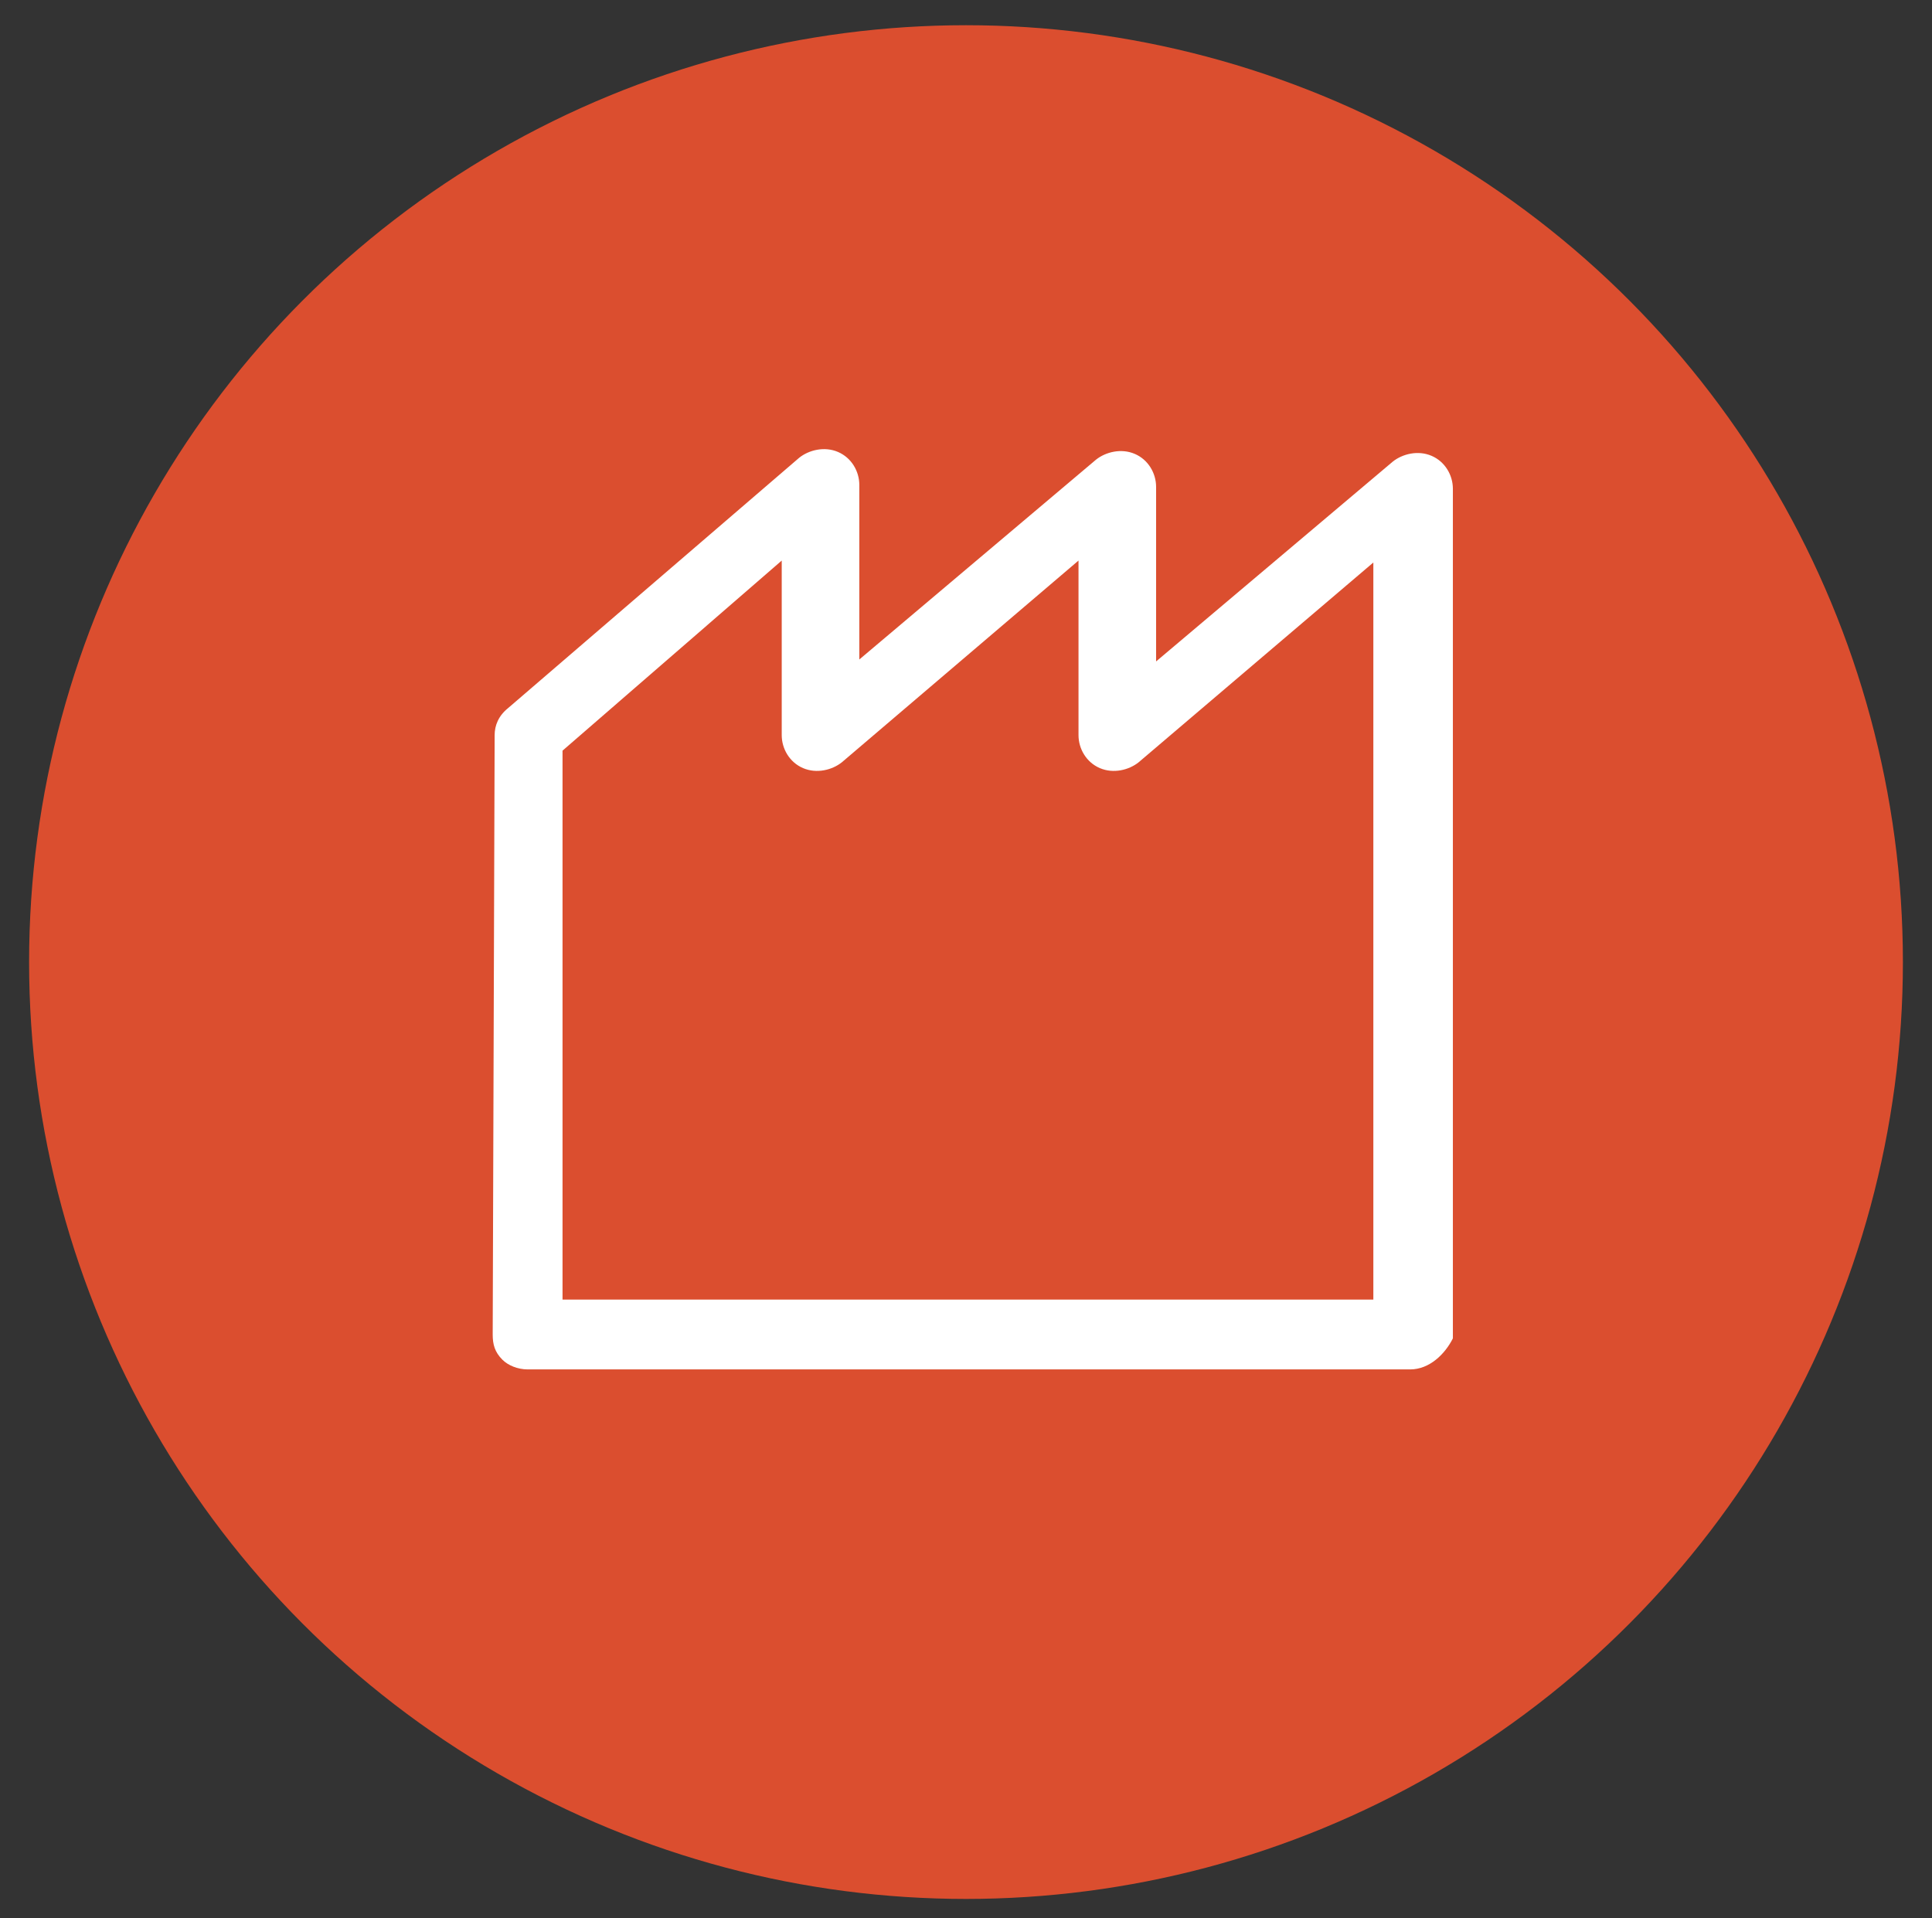 <?xml version="1.0" encoding="utf-8"?>
<!-- Generator: Adobe Illustrator 24.3.0, SVG Export Plug-In . SVG Version: 6.00 Build 0)  -->
<svg version="1.1" id="Livello_1" xmlns="http://www.w3.org/2000/svg" xmlns:xlink="http://www.w3.org/1999/xlink" x="0px" y="0px"
	 viewBox="0 0 99.6 98.9" style="enable-background:new 0 0 99.6 98.9;" xml:space="preserve">
<rect x="0" y="0" width="99.6" height="98.9" fill="#333333" stroke="none"/>
<style type="text/css">
	.st0{fill:#DB4E2F;}
	.st1{fill:#FFFFFF;}
</style>
<g>
	<circle class="st0" cx="49.8" cy="49.6" r="48.3"/>
</g>
<path class="st1" d="M72.7,70.6H27.2c-0.5,0-1-0.2-1.3-0.5c-0.4-0.4-0.5-0.8-0.5-1.3l0.1-30.9c0-0.5,0.2-1,0.7-1.4l15-12.9
	c0.5-0.4,1.3-0.6,2-0.3c0.7,0.3,1.1,1,1.1,1.7v9l12.2-10.3c0.5-0.4,1.3-0.6,2-0.3c0.7,0.3,1.1,1,1.1,1.7v9l12.2-10.3
	c0.5-0.4,1.3-0.6,2-0.3c0.7,0.3,1.1,1,1.1,1.7v43.8C74.5,69.8,73.7,70.6,72.7,70.6z M29,67h41.8V29L58.7,39.3
	c-0.5,0.4-1.3,0.6-2,0.3c-0.7-0.3-1.1-1-1.1-1.7v-9L43.4,39.3c-0.5,0.4-1.3,0.6-2,0.3c-0.7-0.3-1.1-1-1.1-1.7v-9L29,38.7V67z"/>
</svg>
